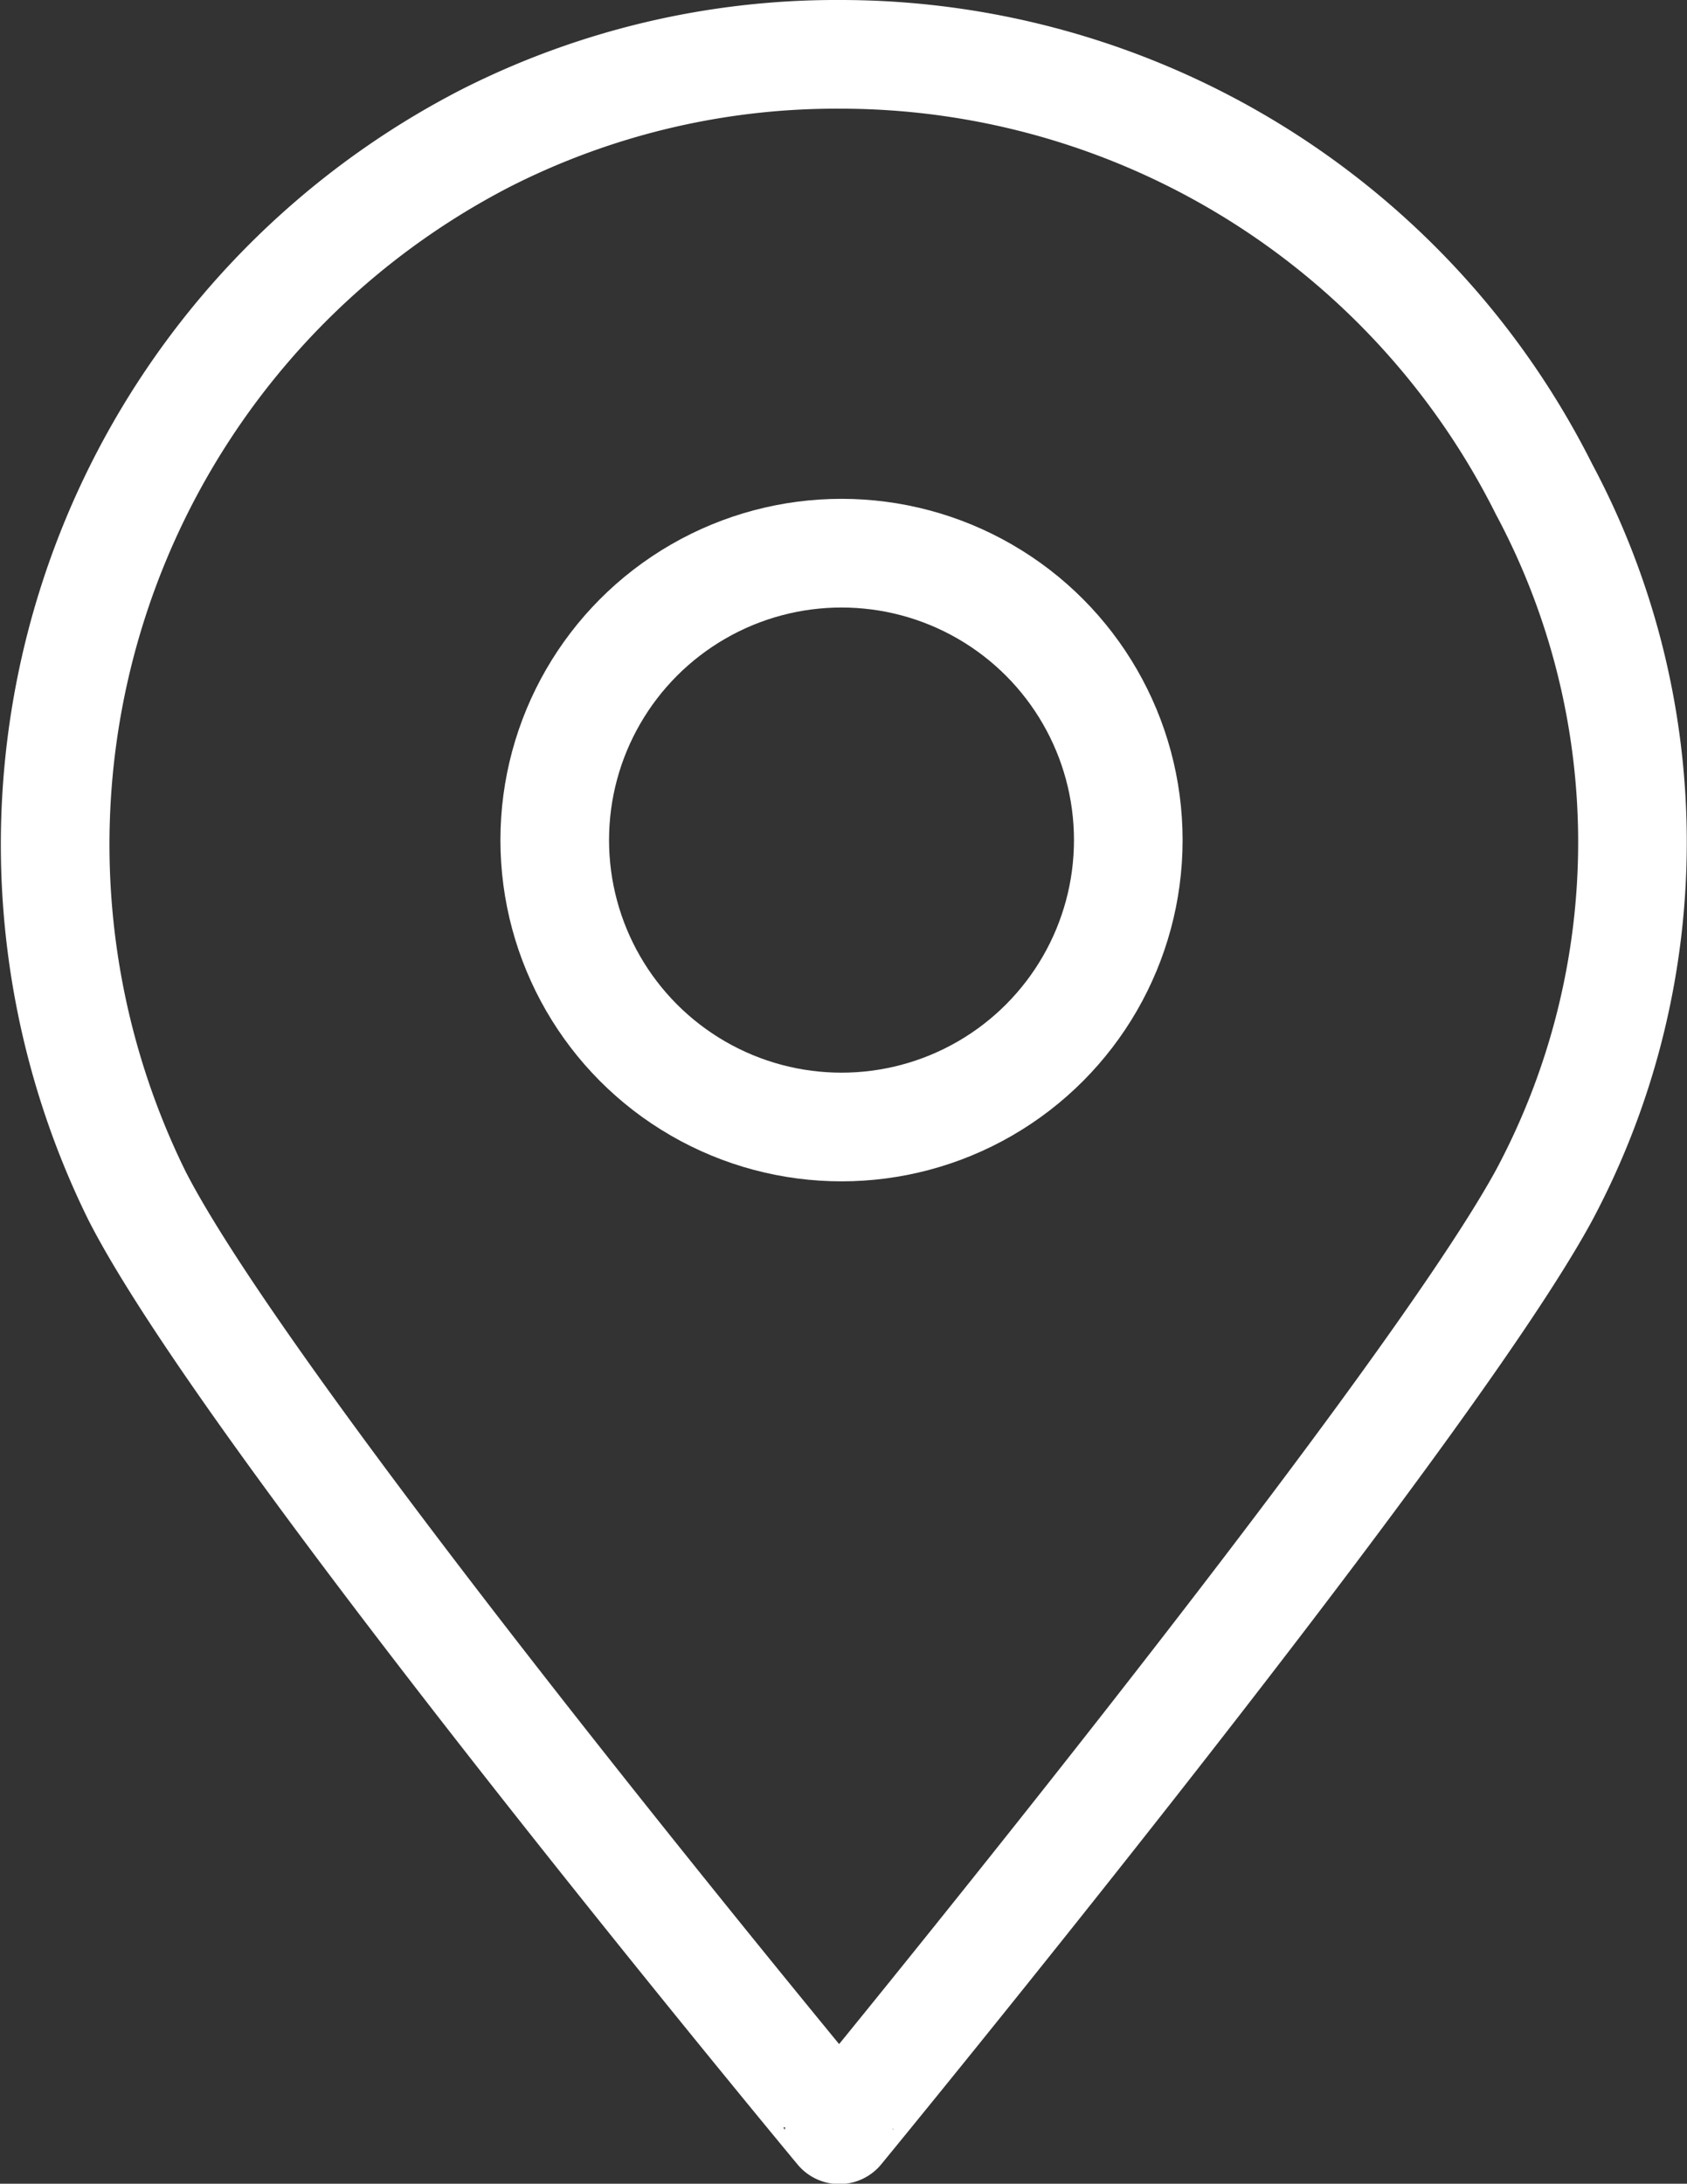 <svg class="icoAddress" xmlns="http://www.w3.org/2000/svg" viewBox="0 0 46.59 60.28">
  <rect x="0" y="0" width="46.59" height="60.28" fill="#333333" stroke="none"/>
  <circle style="fill:none;stroke:#fff;stroke-linecap:round;stroke-linejoin:round;stroke-width:3px;" cx="23.24" cy="23.19" r="7.92"/>
  <path style="fill:none;stroke:#fff;stroke-linecap:round;stroke-linejoin:round;stroke-width:3px;" d="M42.64,33c-3.41,6.26-19.46,25.79-19.46,25.79S7,39.32,3.78,33a21.93,21.93,0,0,1,9.66-29.2A21.41,21.41,0,0,1,23.18,1.5a21.74,21.74,0,0,1,19.46,12A20.67,20.67,0,0,1,42.64,33Z"/>
</svg>